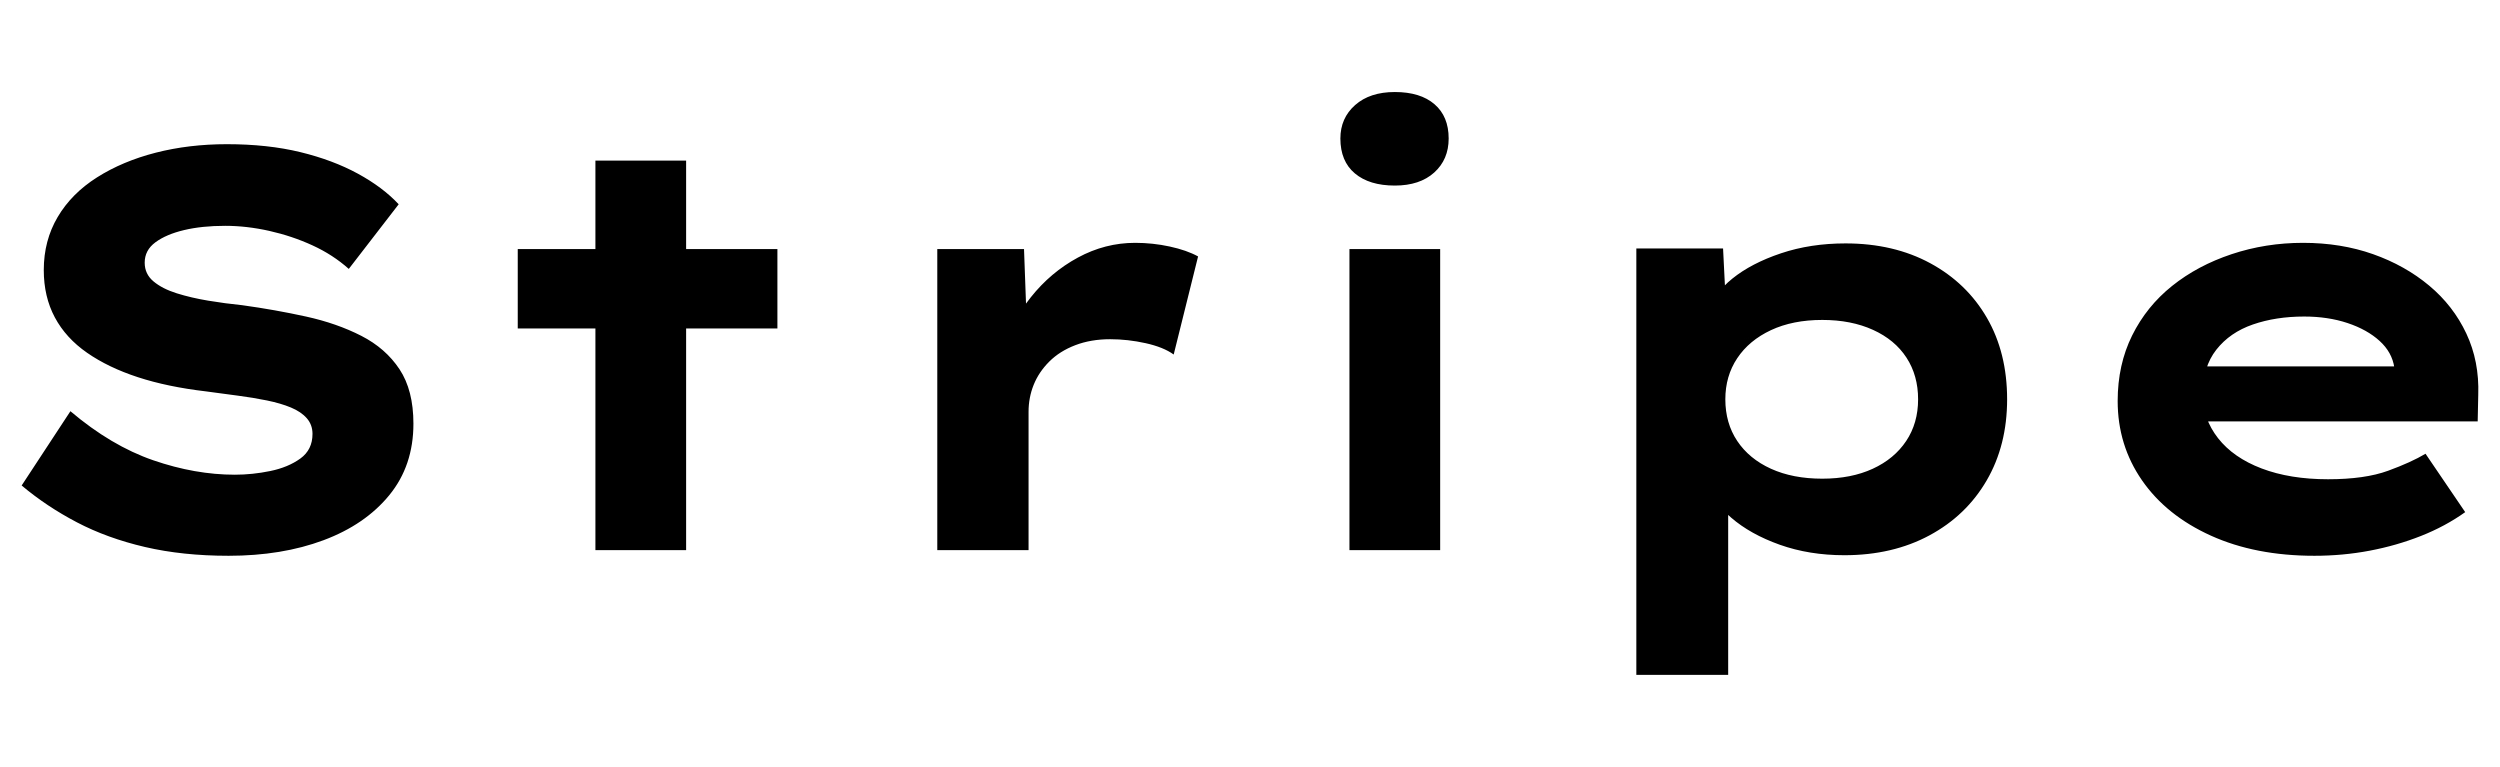 <svg baseProfile="full" height="50" version="1.1" viewBox="0 0 163 50" width="163" xmlns="http://www.w3.org/2000/svg" xmlns:ev="http://www.w3.org/2001/xml-events" xmlns:xlink="http://www.w3.org/1999/xlink"><defs /><g transform="translate(1.412, 6)"><path d="M16.302 30.237Q13.307 30.237 10.849 29.664Q8.391 29.091 6.413 28.056Q4.436 27.021 2.809 25.654L5.988 20.811Q8.65 23.066 11.385 24.009Q14.121 24.951 16.708 24.951Q17.854 24.951 19.018 24.711Q20.183 24.471 20.978 23.898Q21.772 23.325 21.772 22.29Q21.772 21.698 21.403 21.273Q21.033 20.848 20.368 20.571Q19.702 20.294 18.797 20.109Q17.891 19.924 16.893 19.795Q15.895 19.665 14.823 19.518Q12.309 19.222 10.387 18.593Q8.465 17.965 7.079 17.004Q5.693 16.043 4.972 14.694Q4.251 13.344 4.251 11.607Q4.251 9.685 5.157 8.151Q6.062 6.617 7.726 5.563Q9.389 4.51 11.552 3.955Q13.714 3.401 16.191 3.401Q18.852 3.401 20.978 3.918Q23.103 4.436 24.73 5.323Q26.356 6.21 27.391 7.319L24.138 11.533Q23.103 10.609 21.772 9.999Q20.442 9.389 18.963 9.056Q17.484 8.724 16.08 8.724Q14.564 8.724 13.4 9.001Q12.235 9.278 11.533 9.796Q10.831 10.313 10.831 11.126Q10.831 11.866 11.404 12.346Q11.977 12.827 12.919 13.123Q13.862 13.418 14.971 13.603Q16.08 13.788 17.189 13.899Q19.333 14.195 21.347 14.638Q23.362 15.082 24.951 15.895Q26.541 16.708 27.446 18.076Q28.352 19.444 28.352 21.625Q28.352 24.36 26.781 26.282Q25.21 28.204 22.493 29.221Q19.776 30.237 16.302 30.237Z M40.218 29.868V4.473H46.132V29.868ZM35.154 15.414V10.239H52.084V15.414Z M62.508 29.868V10.239H68.163L68.422 17.337L66.722 17.004Q67.313 15.008 68.607 13.381Q69.901 11.755 71.675 10.794Q73.449 9.833 75.409 9.833Q76.554 9.833 77.663 10.073Q78.772 10.313 79.512 10.72L77.922 17.115Q77.257 16.634 76.092 16.375Q74.928 16.117 73.782 16.117Q72.525 16.117 71.509 16.505Q70.492 16.893 69.808 17.577Q69.125 18.261 68.792 19.092Q68.459 19.924 68.459 20.848V29.868Z M89.381 29.868V10.239H95.296V29.868ZM92.339 6.099Q90.675 6.099 89.732 5.304Q88.79 4.51 88.79 3.031Q88.79 1.7 89.751 0.85Q90.712 0.0 92.339 0.0Q94.002 0.0 94.926 0.795Q95.85 1.589 95.85 3.031Q95.85 4.399 94.908 5.249Q93.965 6.099 92.339 6.099Z M108.086 38.0V10.202H113.741L113.963 14.638L112.854 14.305Q113.113 13.16 114.351 12.161Q115.589 11.163 117.512 10.517Q119.434 9.87 121.726 9.87Q124.868 9.87 127.252 11.163Q129.636 12.457 130.948 14.731Q132.261 17.004 132.261 20.035Q132.261 23.029 130.93 25.321Q129.599 27.613 127.196 28.907Q124.794 30.2 121.652 30.2Q119.36 30.2 117.438 29.517Q115.516 28.833 114.259 27.742Q113.002 26.652 112.706 25.543L114.074 25.025V38.0ZM120.21 25.21Q122.095 25.21 123.5 24.563Q124.905 23.916 125.681 22.752Q126.457 21.588 126.457 20.035Q126.457 18.482 125.699 17.318Q124.942 16.154 123.518 15.507Q122.095 14.86 120.21 14.86Q118.288 14.86 116.865 15.525Q115.442 16.191 114.665 17.355Q113.889 18.519 113.889 20.035Q113.889 21.588 114.665 22.752Q115.442 23.916 116.865 24.563Q118.288 25.21 120.21 25.21Z M152.296 30.237Q148.451 30.237 145.55 28.925Q142.648 27.613 141.058 25.321Q139.469 23.029 139.469 20.146Q139.469 17.78 140.411 15.876Q141.354 13.973 143.018 12.642Q144.681 11.311 146.899 10.572Q149.117 9.833 151.556 9.833Q154.033 9.833 156.122 10.572Q158.21 11.311 159.781 12.624Q161.352 13.936 162.202 15.747Q163.053 17.558 162.979 19.739L162.942 21.477H143.572L142.722 17.891H158.136L157.508 18.704V17.965Q157.36 16.967 156.547 16.228Q155.733 15.488 154.458 15.063Q153.183 14.638 151.63 14.638Q149.782 14.638 148.285 15.156Q146.788 15.673 145.901 16.801Q145.014 17.928 145.014 19.702Q145.014 21.292 146.012 22.567Q147.01 23.842 148.858 24.545Q150.706 25.247 153.183 25.247Q155.586 25.247 157.101 24.693Q158.617 24.138 159.541 23.584L162.128 27.391Q160.835 28.315 159.245 28.944Q157.656 29.572 155.9 29.905Q154.144 30.237 152.296 30.237Z " fill="rgb(0,0,0)" transform="translate(-2.809, 0)" /></g></svg>